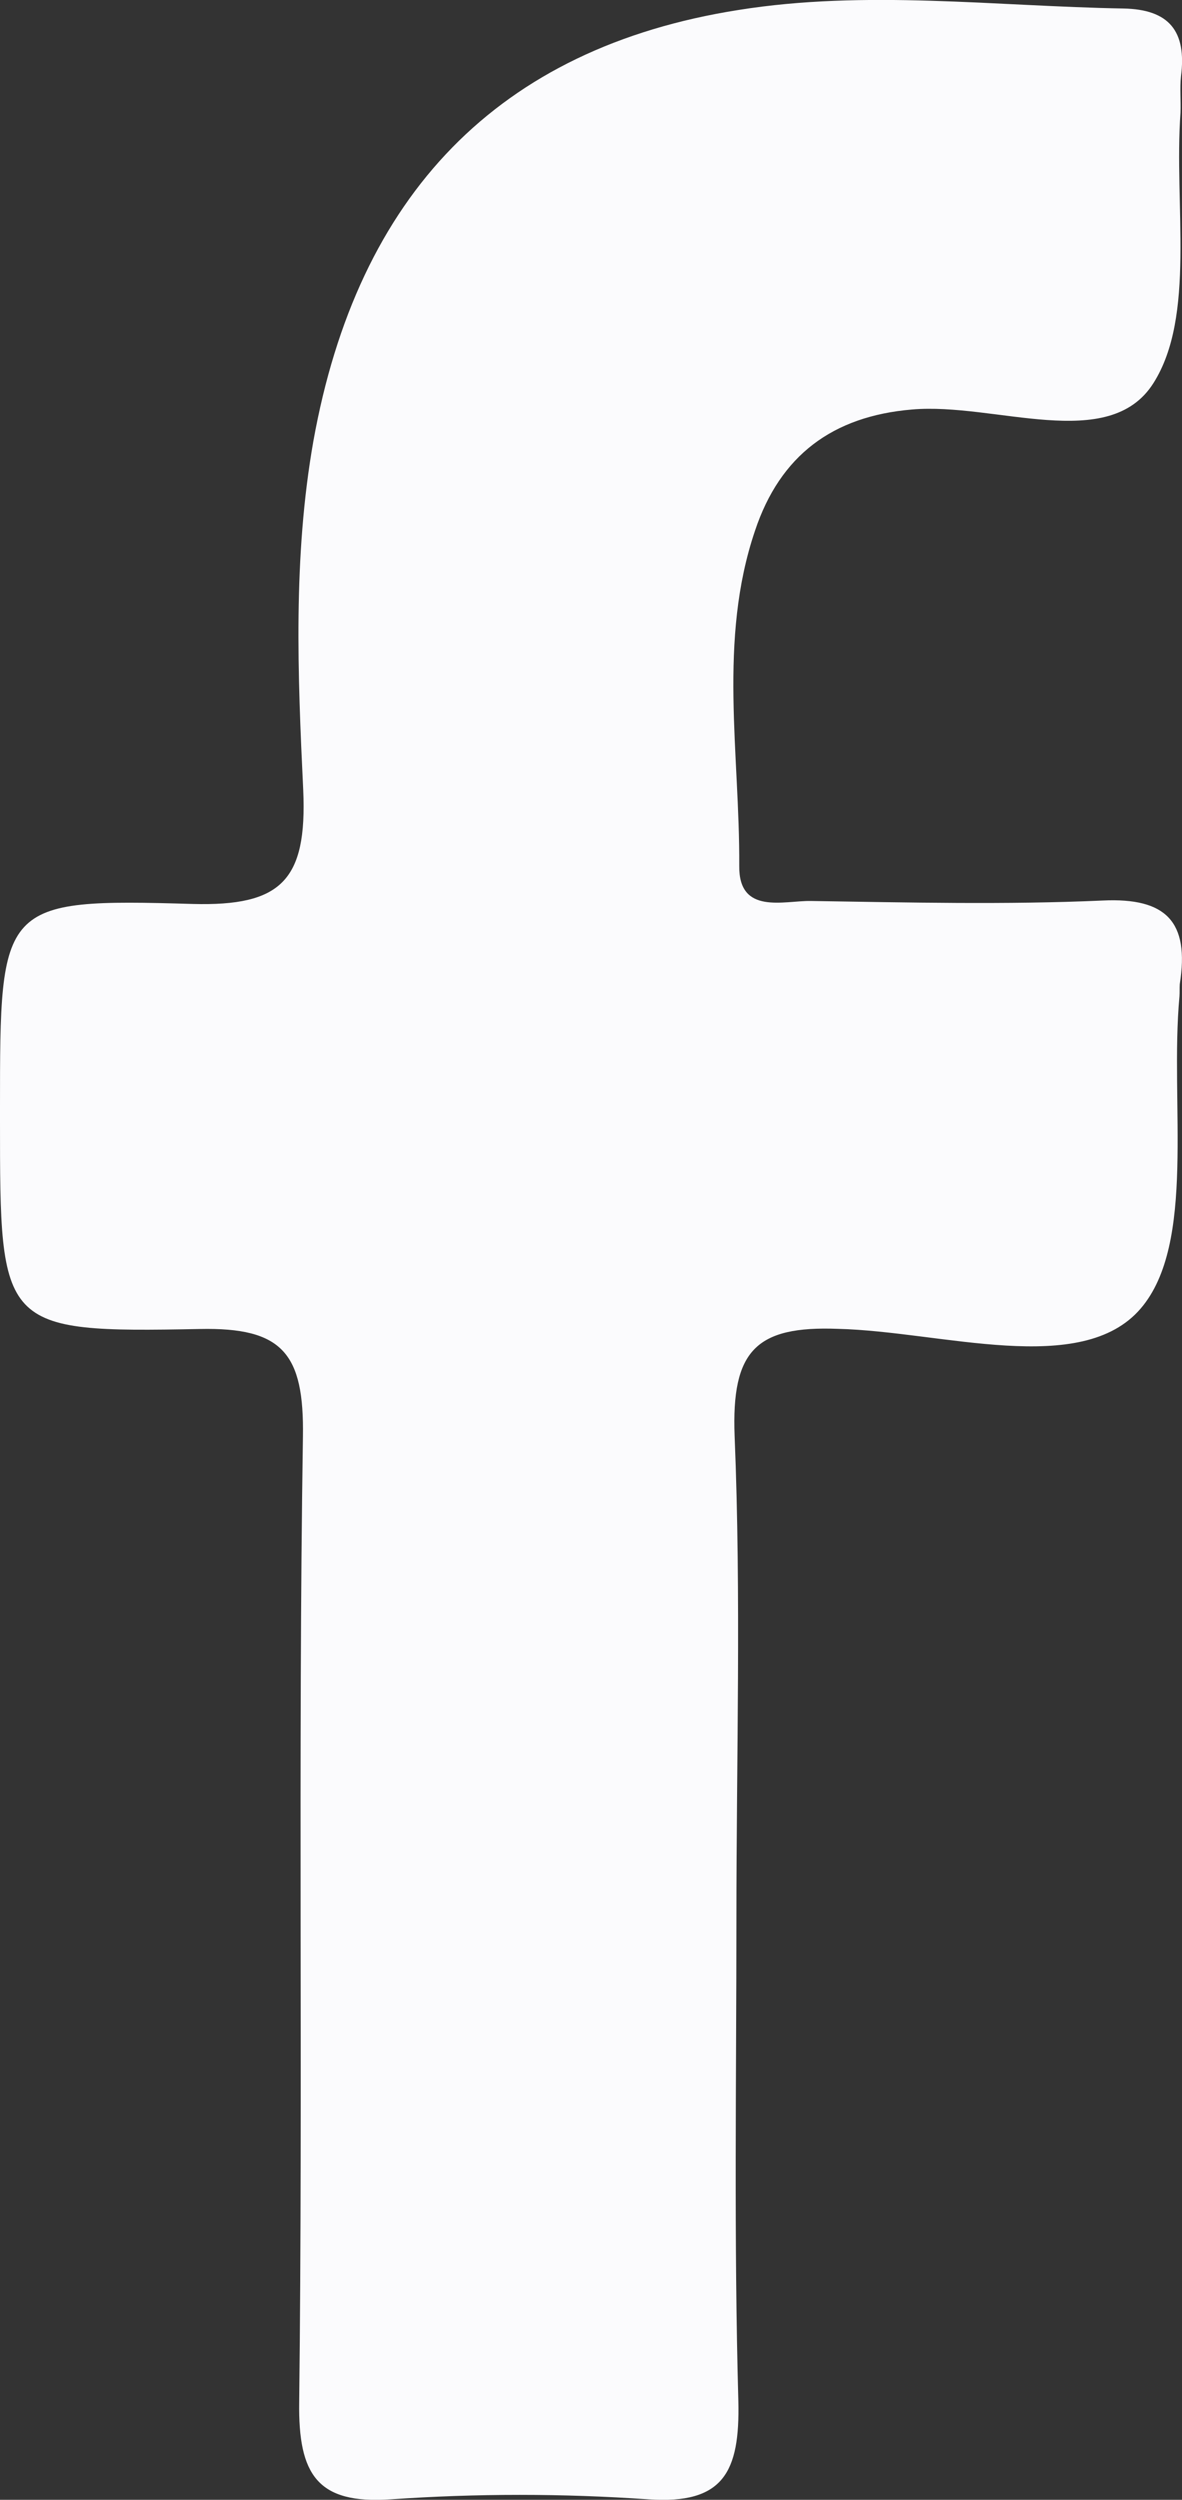 <?xml version="1.0" encoding="utf-8"?>
<!-- Generator: Adobe Illustrator 15.0.2, SVG Export Plug-In . SVG Version: 6.00 Build 0)  -->
<!DOCTYPE svg PUBLIC "-//W3C//DTD SVG 1.1//EN" "http://www.w3.org/Graphics/SVG/1.1/DTD/svg11.dtd">
<svg version="1.1" id="圖層_1" xmlns="http://www.w3.org/2000/svg" xmlns:xlink="http://www.w3.org/1999/xlink" x="0px" y="0px"
	 width="7.921px" height="16.75px" viewBox="448.53 367.737 7.921 16.75" enable-background="new 448.53 367.737 7.921 16.75"
	 xml:space="preserve">
<rect x="448.53" y="367.737" width="7.921" height="16.75" fill="#333333" stroke="none"/>
<path fill-rule="evenodd" clip-rule="evenodd" fill="#FBFBFD" d="M453.465,380.592c0,1.079-0.017,2.153,0.013,3.235
	c0.011,0.475-0.101,0.691-0.601,0.657c-0.577-0.04-1.154-0.04-1.73,0c-0.489,0.033-0.619-0.164-0.612-0.651
	c0.025-2.154-0.008-4.312,0.025-6.468c0.009-0.559-0.136-0.735-0.692-0.723c-1.338,0.026-1.338-0.005-1.338-1.399v-0.082
	c0-1.371,0-1.405,1.291-1.367c0.592,0.016,0.768-0.156,0.741-0.764c-0.037-0.773-0.069-1.56,0.068-2.337
	c0.296-1.649,1.237-2.635,2.848-2.889c0.854-0.137,1.72-0.025,2.581-0.01c0.303,0.006,0.425,0.149,0.385,0.456
	c-0.008,0.078,0,0.161-0.003,0.242c-0.045,0.616,0.104,1.363-0.182,1.813c-0.299,0.471-1.062,0.127-1.618,0.176
	c-0.532,0.045-0.883,0.308-1.051,0.811c-0.249,0.734-0.102,1.497-0.106,2.247c-0.004,0.33,0.299,0.232,0.48,0.235
	c0.652,0.01,1.308,0.026,1.956-0.003c0.423-0.02,0.583,0.14,0.516,0.56c-0.002,0.027,0,0.054-0.002,0.082
	c-0.066,0.716,0.114,1.656-0.26,2.092c-0.397,0.463-1.333,0.153-2.028,0.136c-0.55-0.021-0.715,0.146-0.693,0.719
	C453.497,378.436,453.465,379.515,453.465,380.592"/>
</svg>
